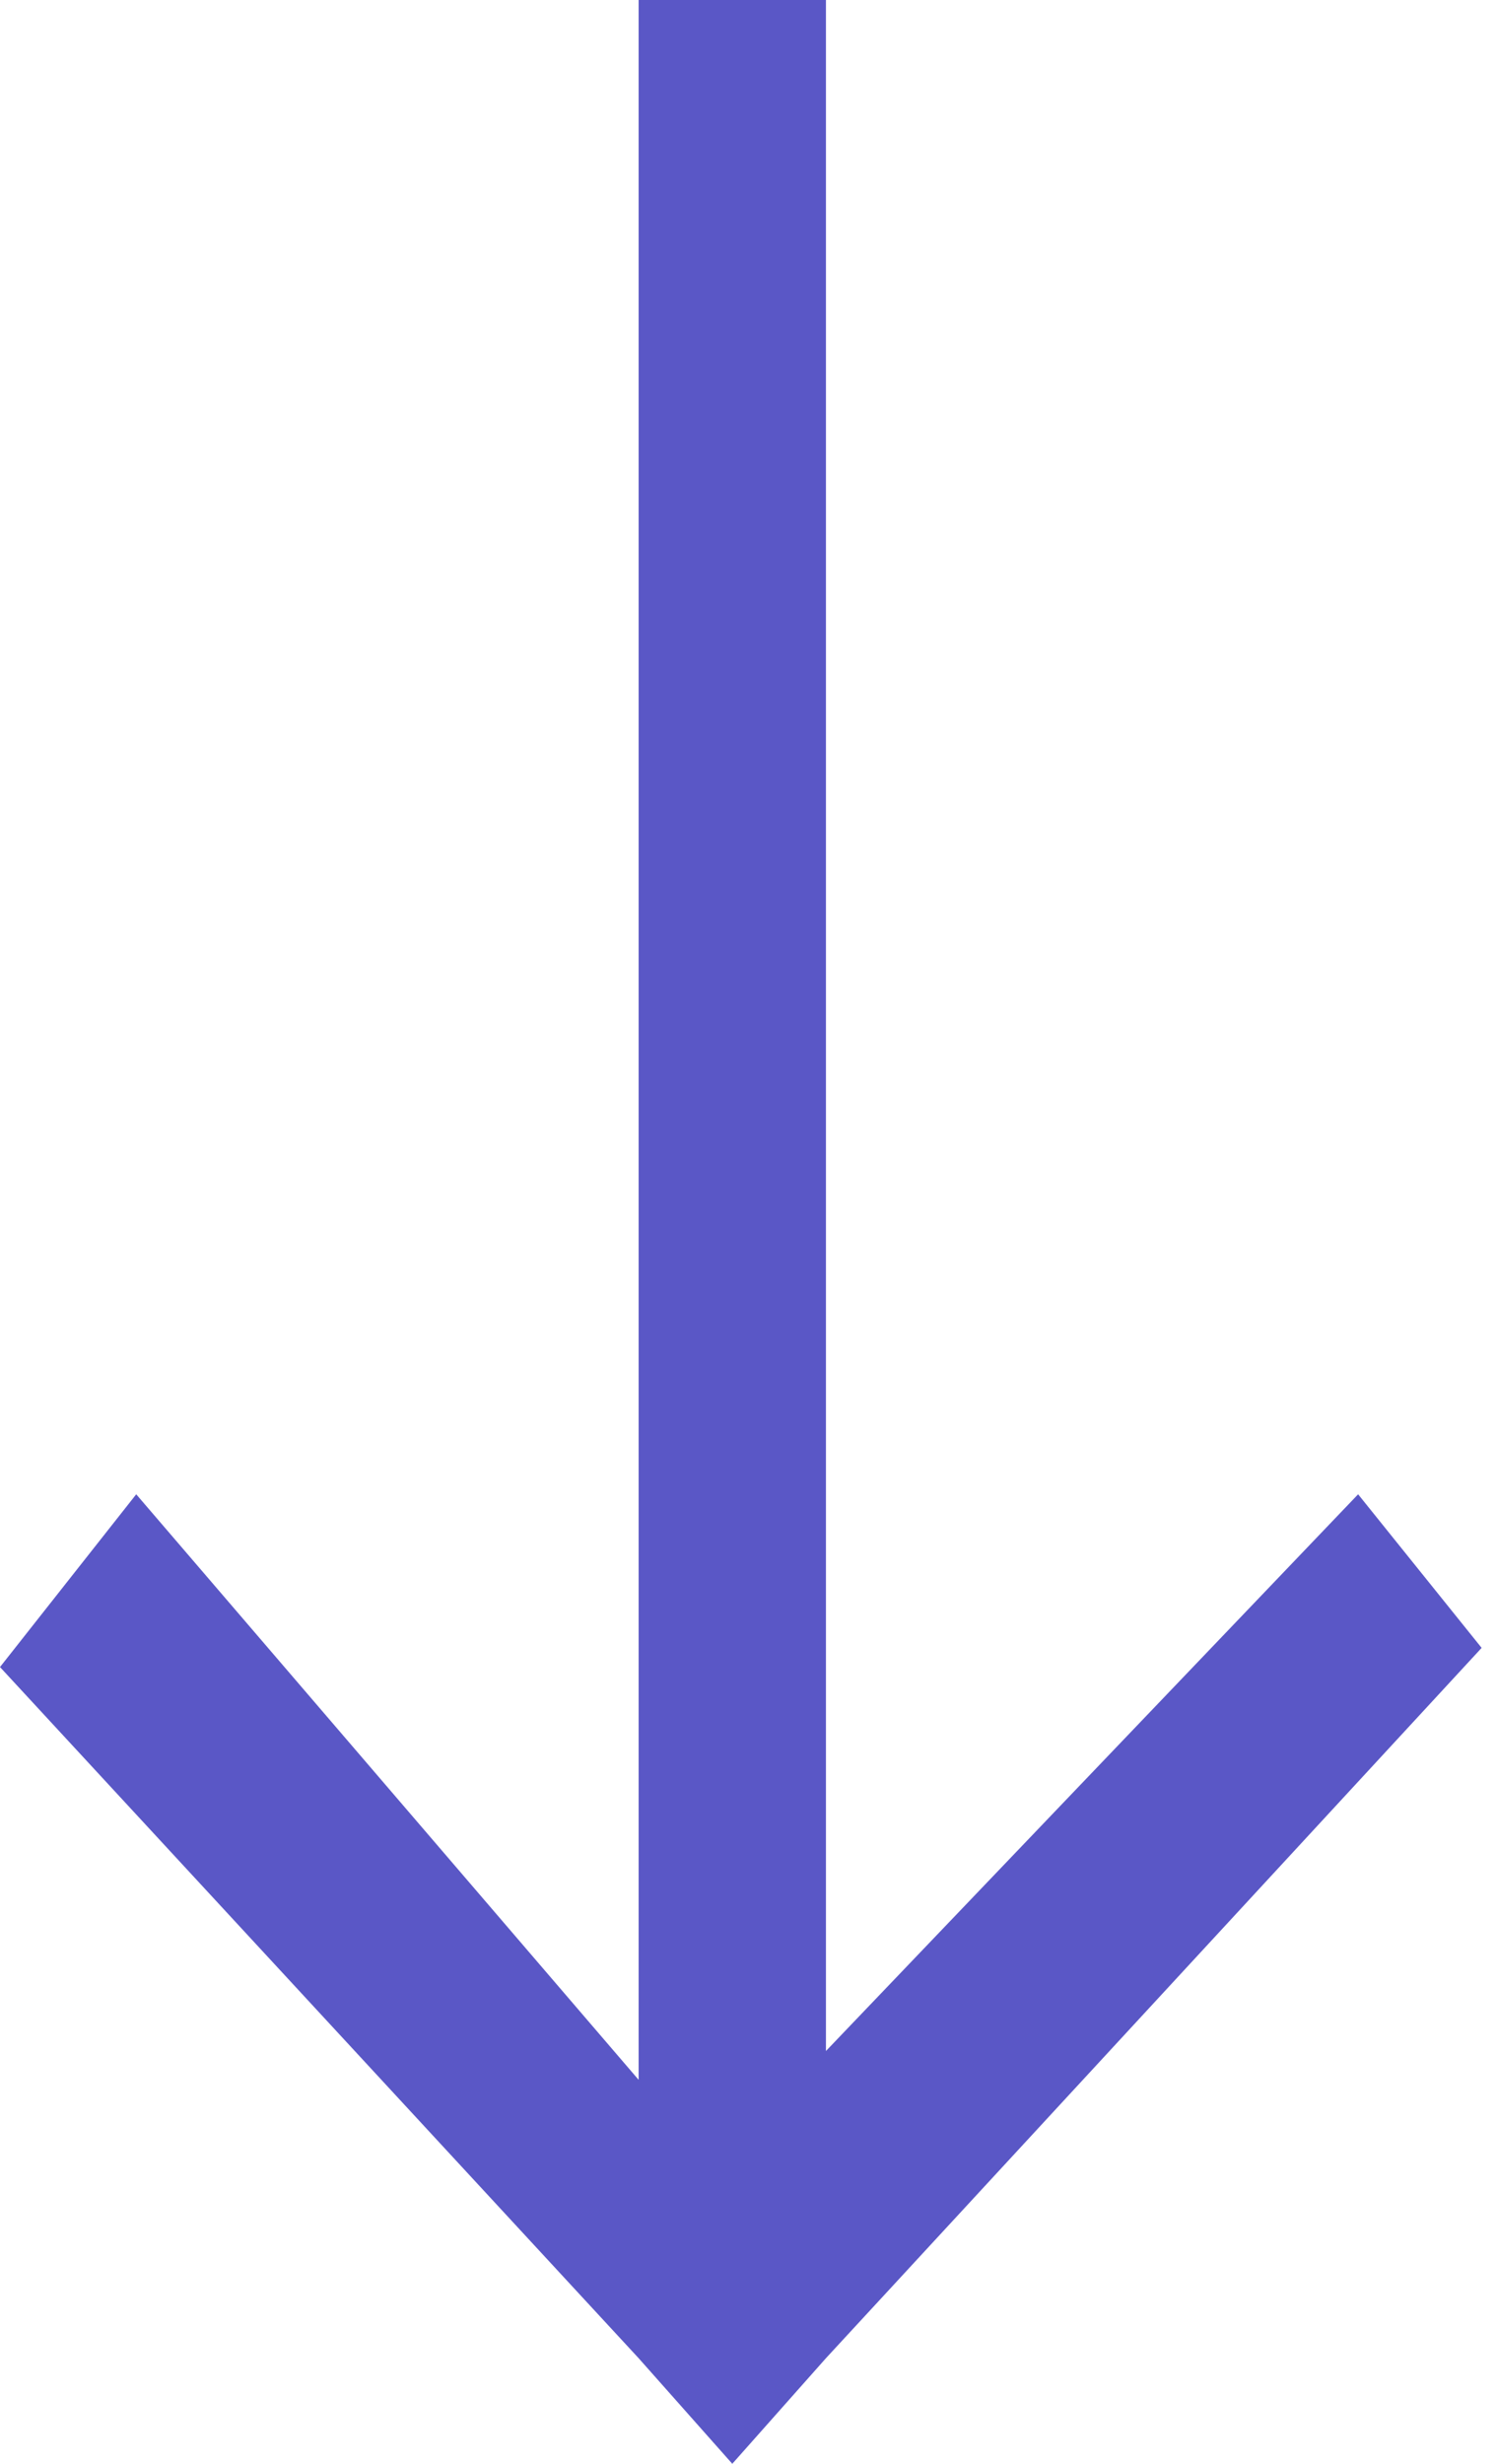 <?xml version="1.0" encoding="UTF-8"?> <svg xmlns="http://www.w3.org/2000/svg" width="34" height="56" viewBox="0 0 34 56" fill="none"> <path d="M0 37.891L14.524 53.6L16.654 56L18.784 53.6L33.696 37.455L30.887 33.964L18.784 46.618V0H14.524V47.273L3.098 33.964L0 37.891Z" fill="#5A57C6"></path> </svg> 
